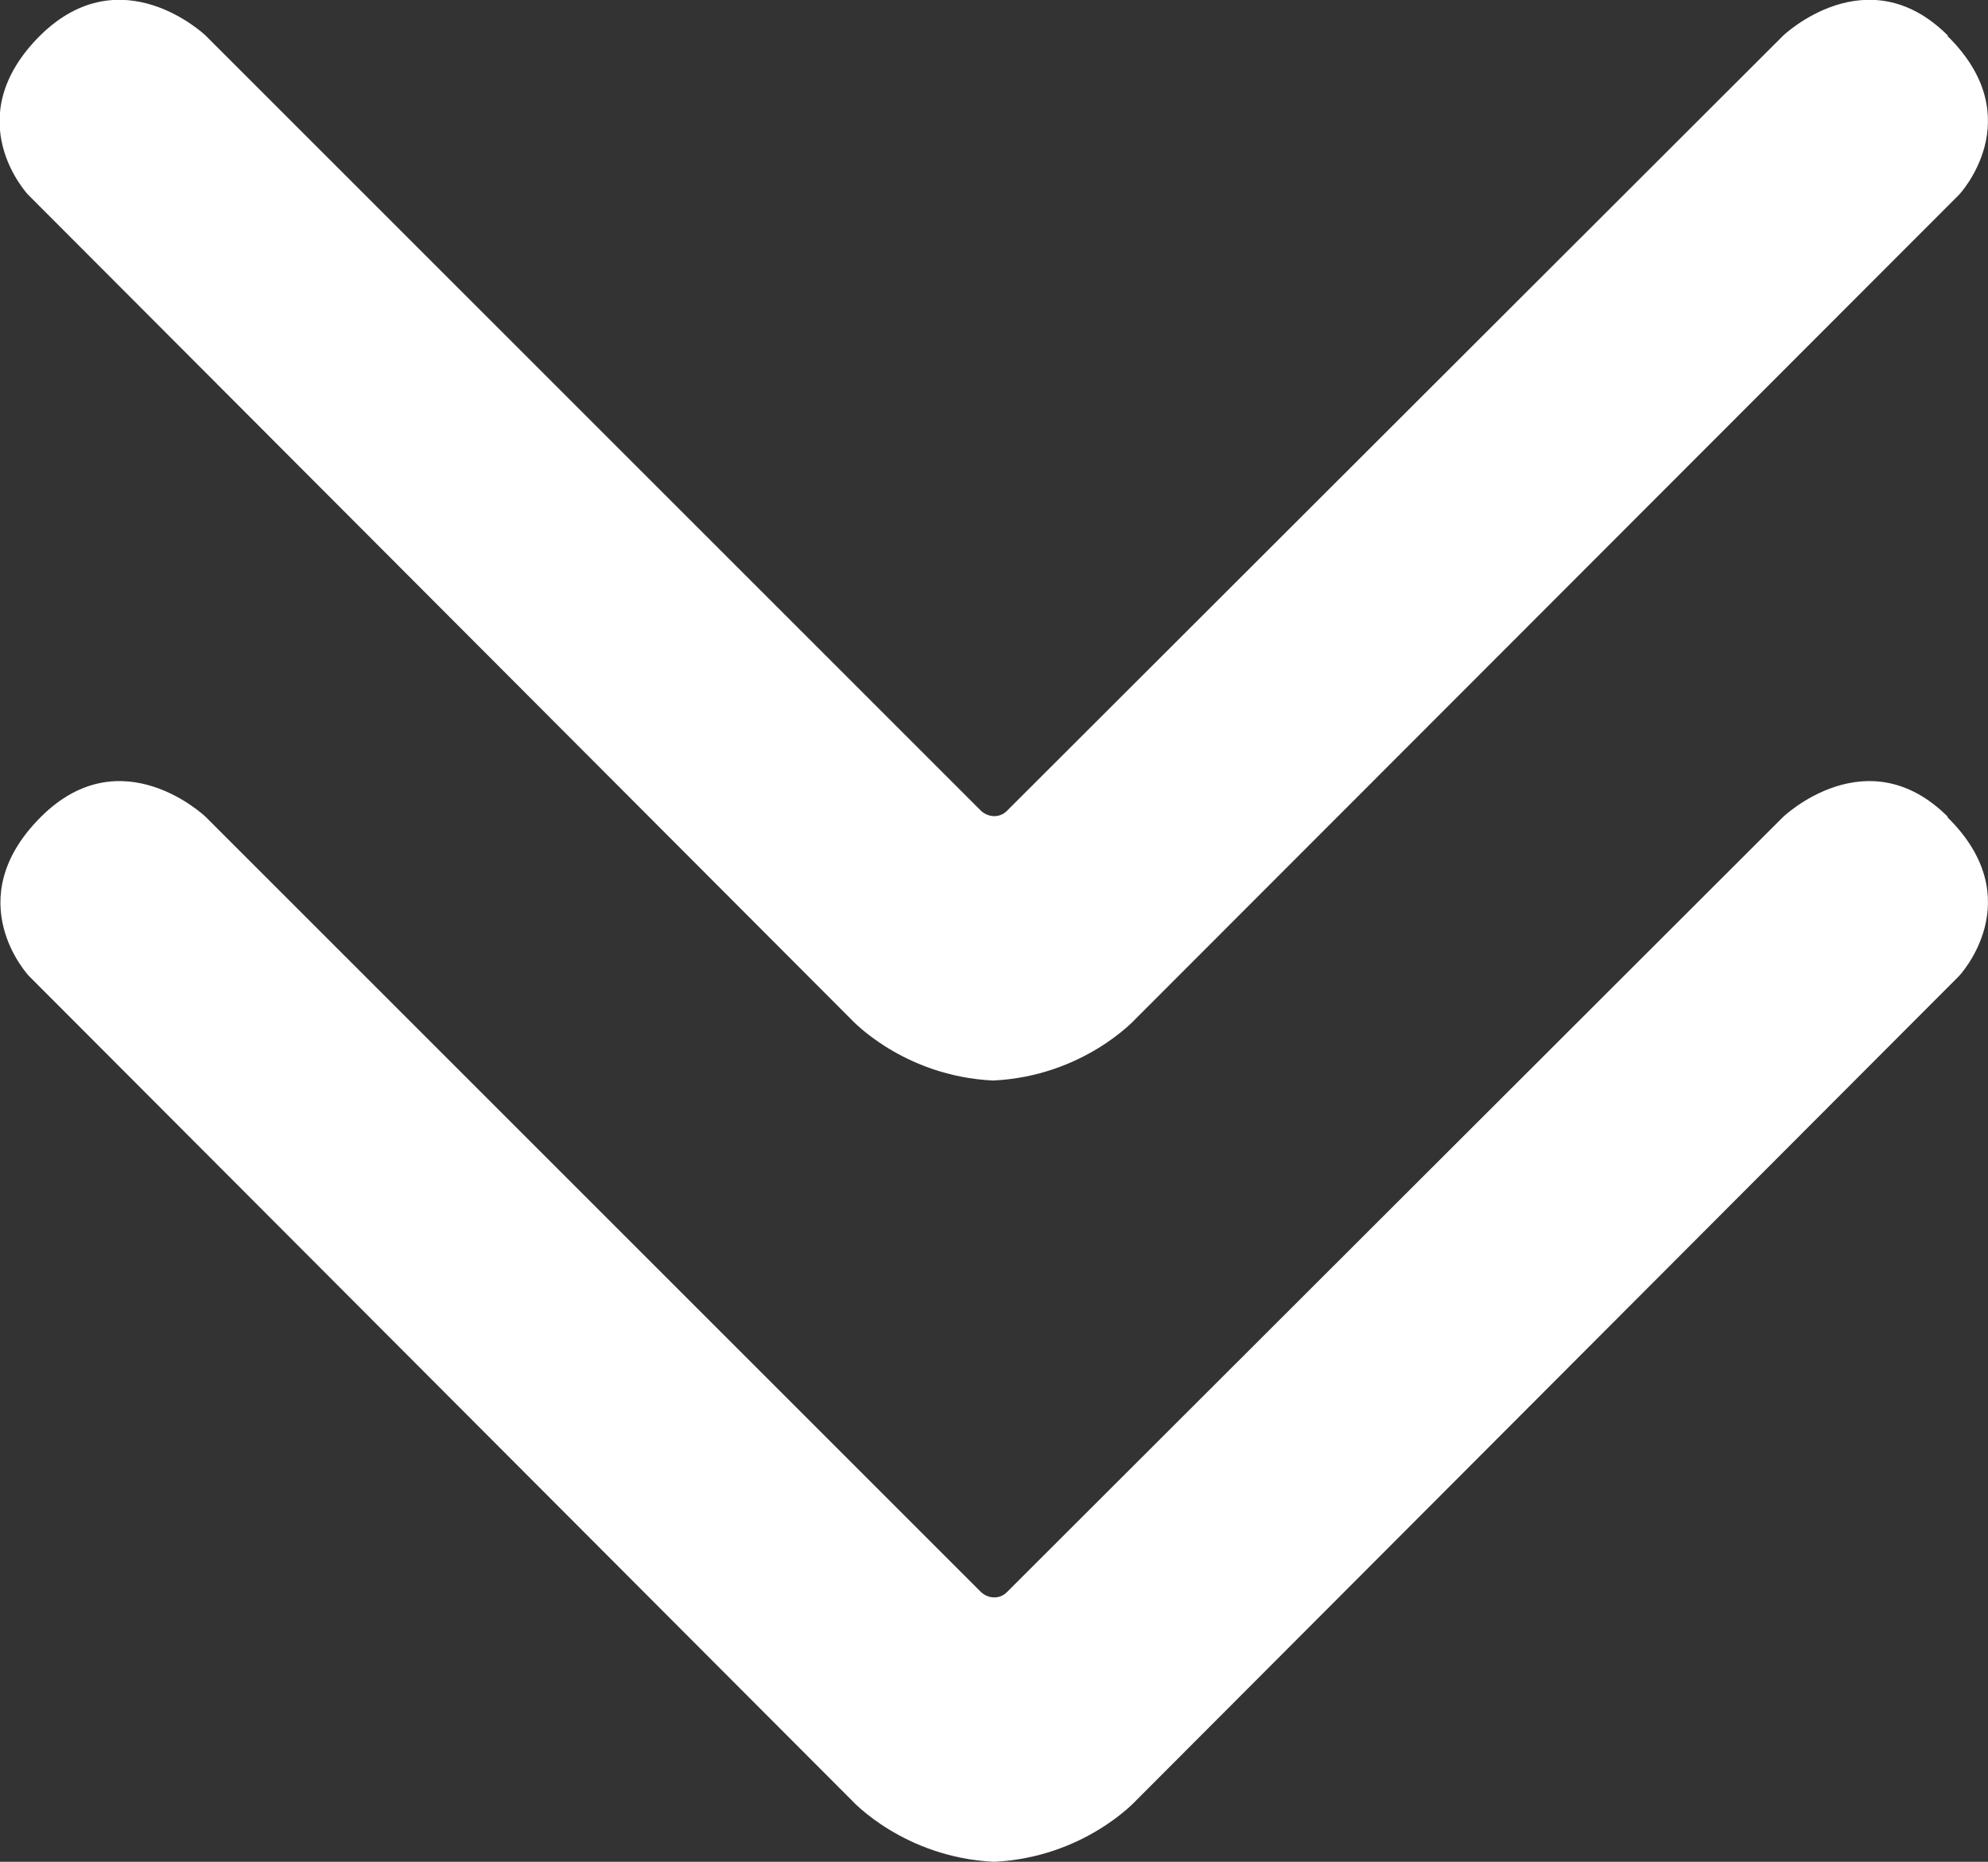 <?xml version="1.0" encoding="UTF-8"?><svg id="uuid-946eb3e9-7c68-4d53-9a9e-8b5d96ad7d42" xmlns="http://www.w3.org/2000/svg" width="23.38" height="21.9" viewBox="0 0 23.38 21.9"><rect x="0" y="0" width="23.38" height="21.9" fill="#333333" stroke="none"/><path fill="#ffffff" d="M22.91.42c-.95-.95-1.94,0-1.94,0l-9.13,9.12c-.08.08-.21.08-.3,0L2.42.42S1.43-.53.47.42c-.98.98-.14,1.87-.14,1.87l9.68,9.7s.61.67,1.67.72c1.06-.05,1.67-.72,1.67-.72L23.04,2.29s.85-.9-.14-1.87Z" stroke-width="0"/><path fill="#ffffff" d="M22.91,9.61c-.95-.95-1.94,0-1.94,0l-9.13,9.12c-.08.08-.21.08-.3,0L2.42,9.61s-.99-.95-1.94,0c-.98.98-.14,1.87-.14,1.87l9.68,9.7s.61.67,1.67.72c1.06-.05,1.67-.72,1.67-.72l9.68-9.7s.85-.9-.14-1.87h0Z" stroke-width="0"/></svg>